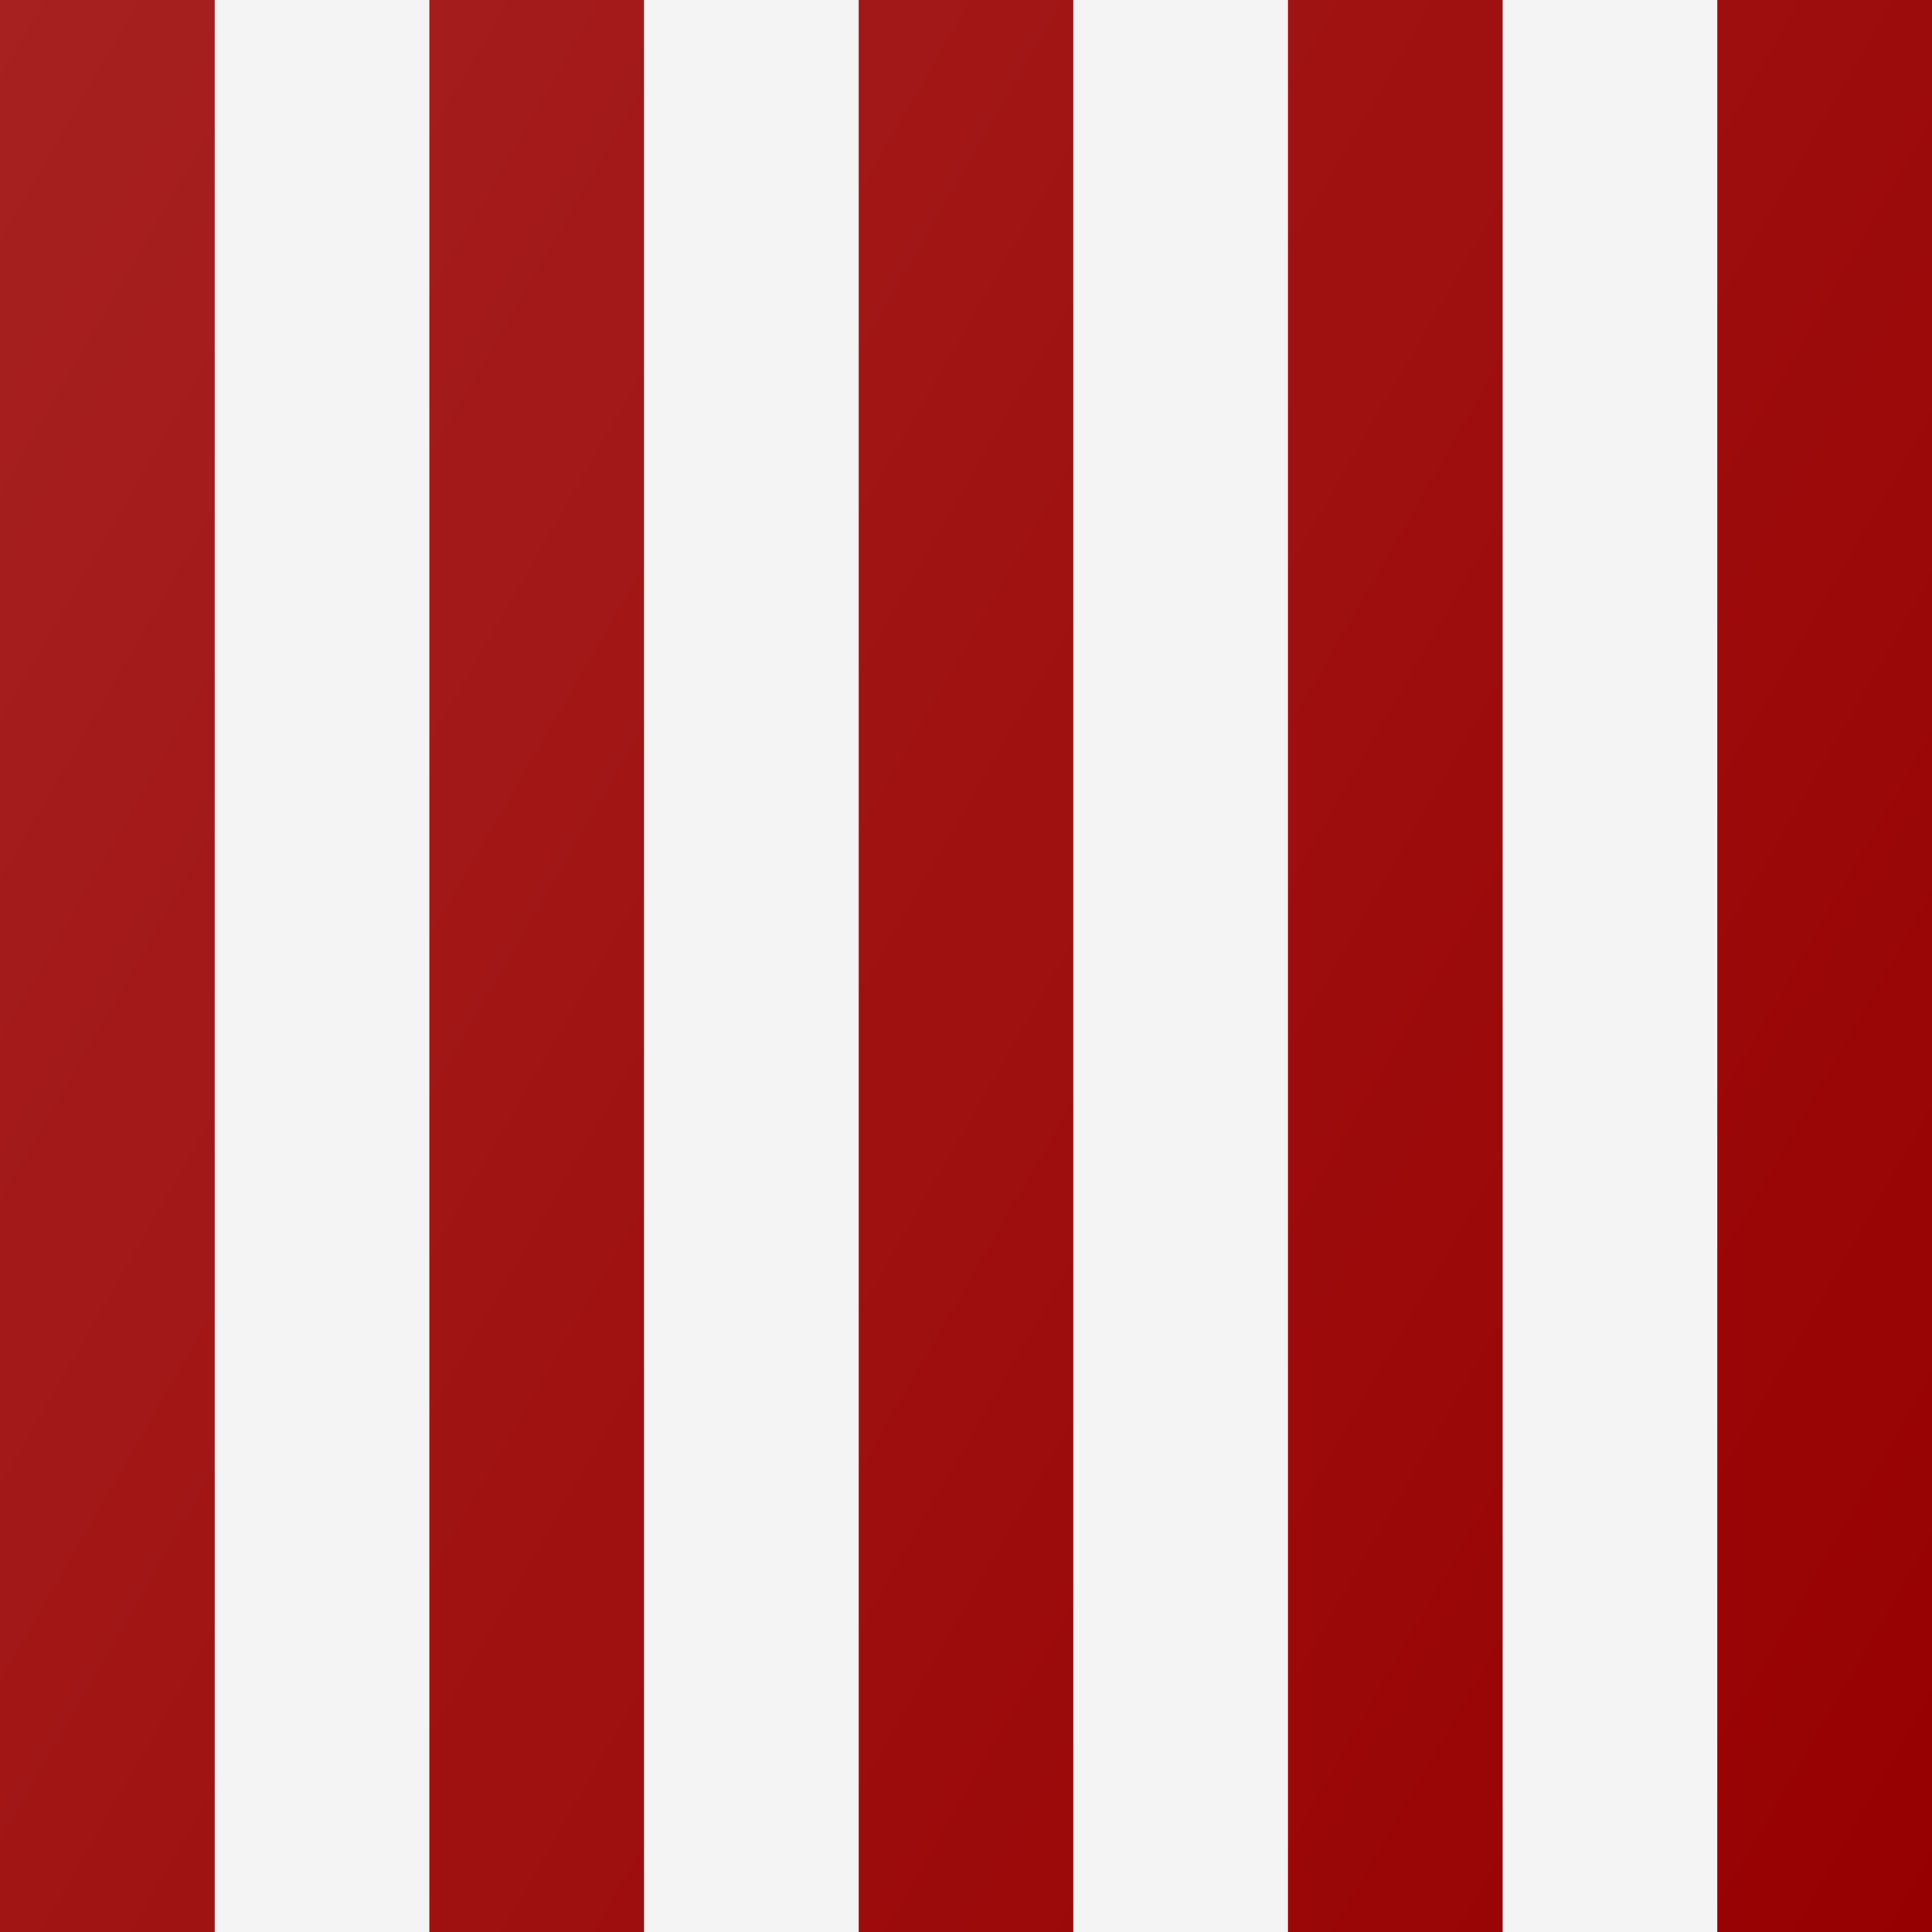 <?xml version="1.0" encoding="utf-8"?>
<!-- Generator: Adobe Illustrator 22.1.0, SVG Export Plug-In . SVG Version: 6.00 Build 0)  -->
<svg version="1.1" id="Layer_1" xmlns="http://www.w3.org/2000/svg" xmlns:xlink="http://www.w3.org/1999/xlink" x="0px" y="0px"
	 viewBox="0 0 144 144" style="enable-background:new 0 0 144 144;" xml:space="preserve">
<rect x="0" y="0" width="144" height="144" fill="#808080" stroke="none"/>
<style type="text/css">
	.st0{fill:url(#SVGID_1_);}
	.st1{fill:#F4F4F4;}
</style>
<linearGradient id="SVGID_1_" gradientUnits="userSpaceOnUse" x1="-13.177" y1="22.823" x2="157.177" y2="121.177">
	<stop  offset="0" style="stop-color:#A72121"/>
	<stop  offset="1" style="stop-color:#970000"/>
</linearGradient>
<rect class="st0" width="144" height="144"/>
<rect x="16" class="st1" width="16" height="144"/>
<rect x="48" class="st1" width="16" height="144"/>
<rect x="80" class="st1" width="16" height="144"/>
<rect x="112" class="st1" width="16" height="144"/>
</svg>
